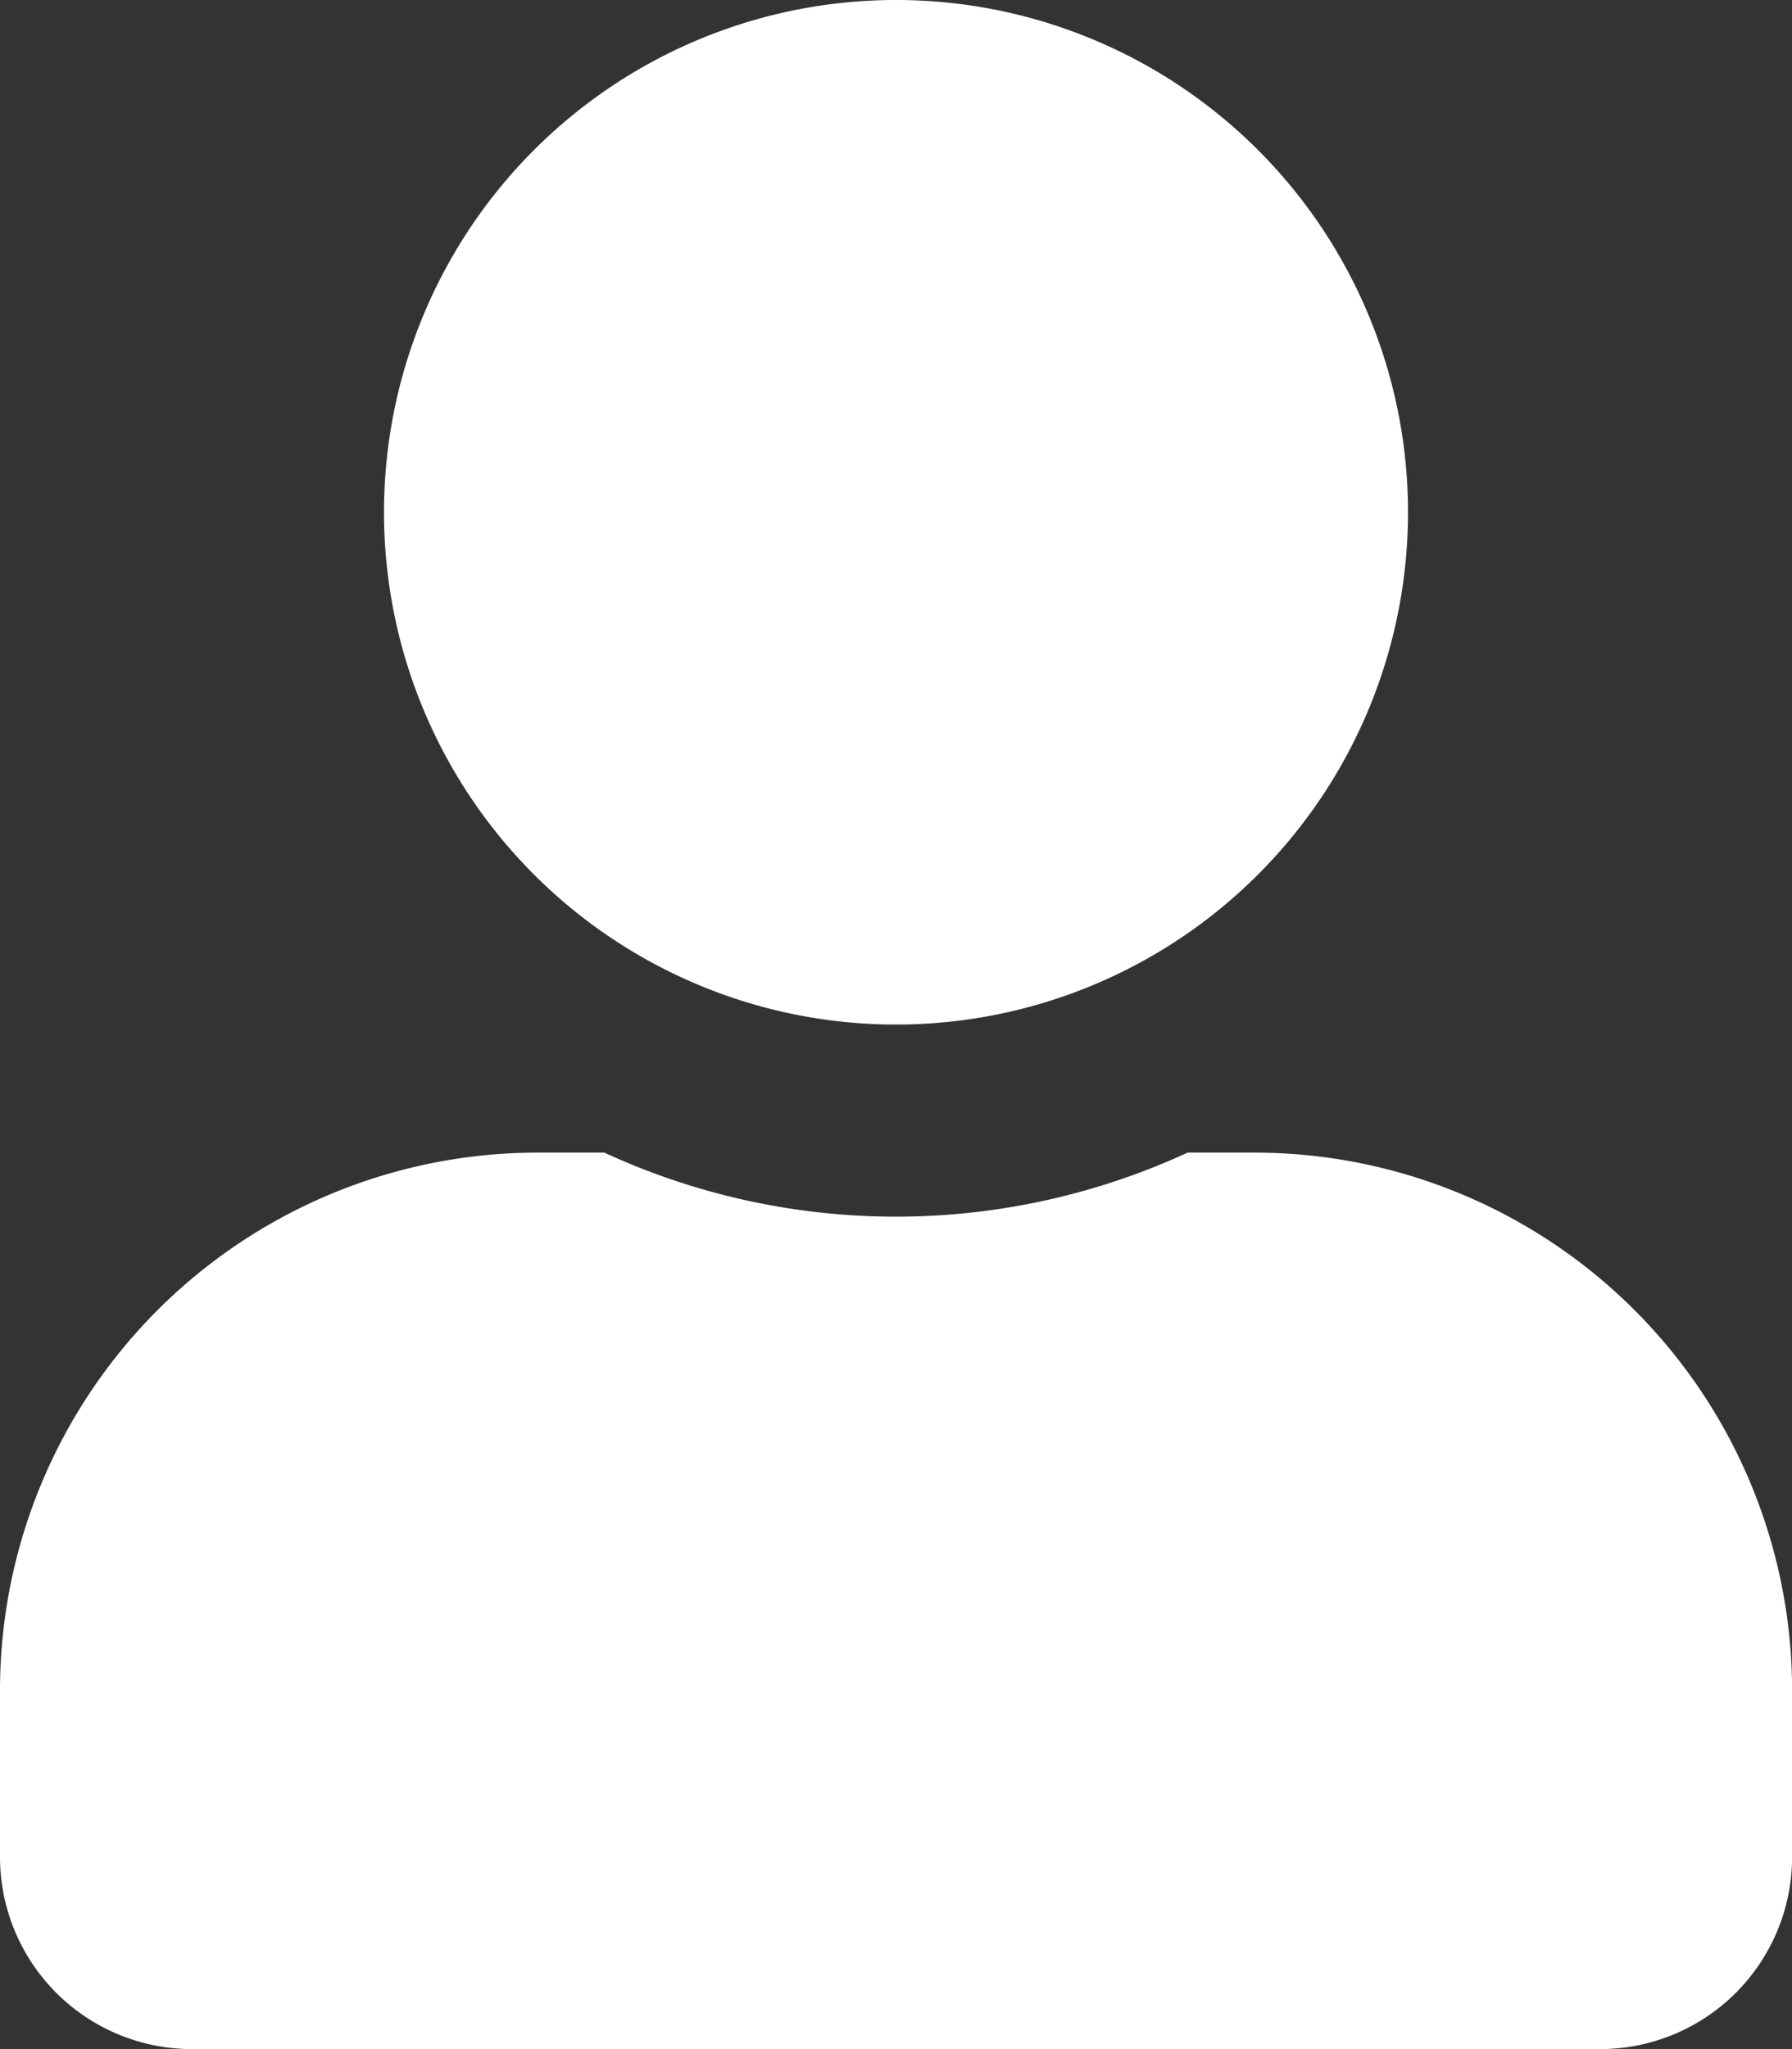 <svg xmlns="http://www.w3.org/2000/svg" width="19.25" height="22" viewBox="0 0 19.25 22">
  <rect x="0" y="0" width="19.25" height="22" fill="#333333" stroke="none"/>
  <path id="Icon_awesome-user" data-name="Icon awesome-user" d="M9.625,11a5.5,5.5,0,1,0-5.5-5.5A5.5,5.5,0,0,0,9.625,11Zm3.85,1.375h-.718a7.48,7.48,0,0,1-6.265,0H5.775A5.776,5.776,0,0,0,0,18.15v1.788A2.063,2.063,0,0,0,2.063,22H17.188a2.063,2.063,0,0,0,2.063-2.062V18.15A5.776,5.776,0,0,0,13.475,12.375Z" fill="#fff"/>
</svg>
